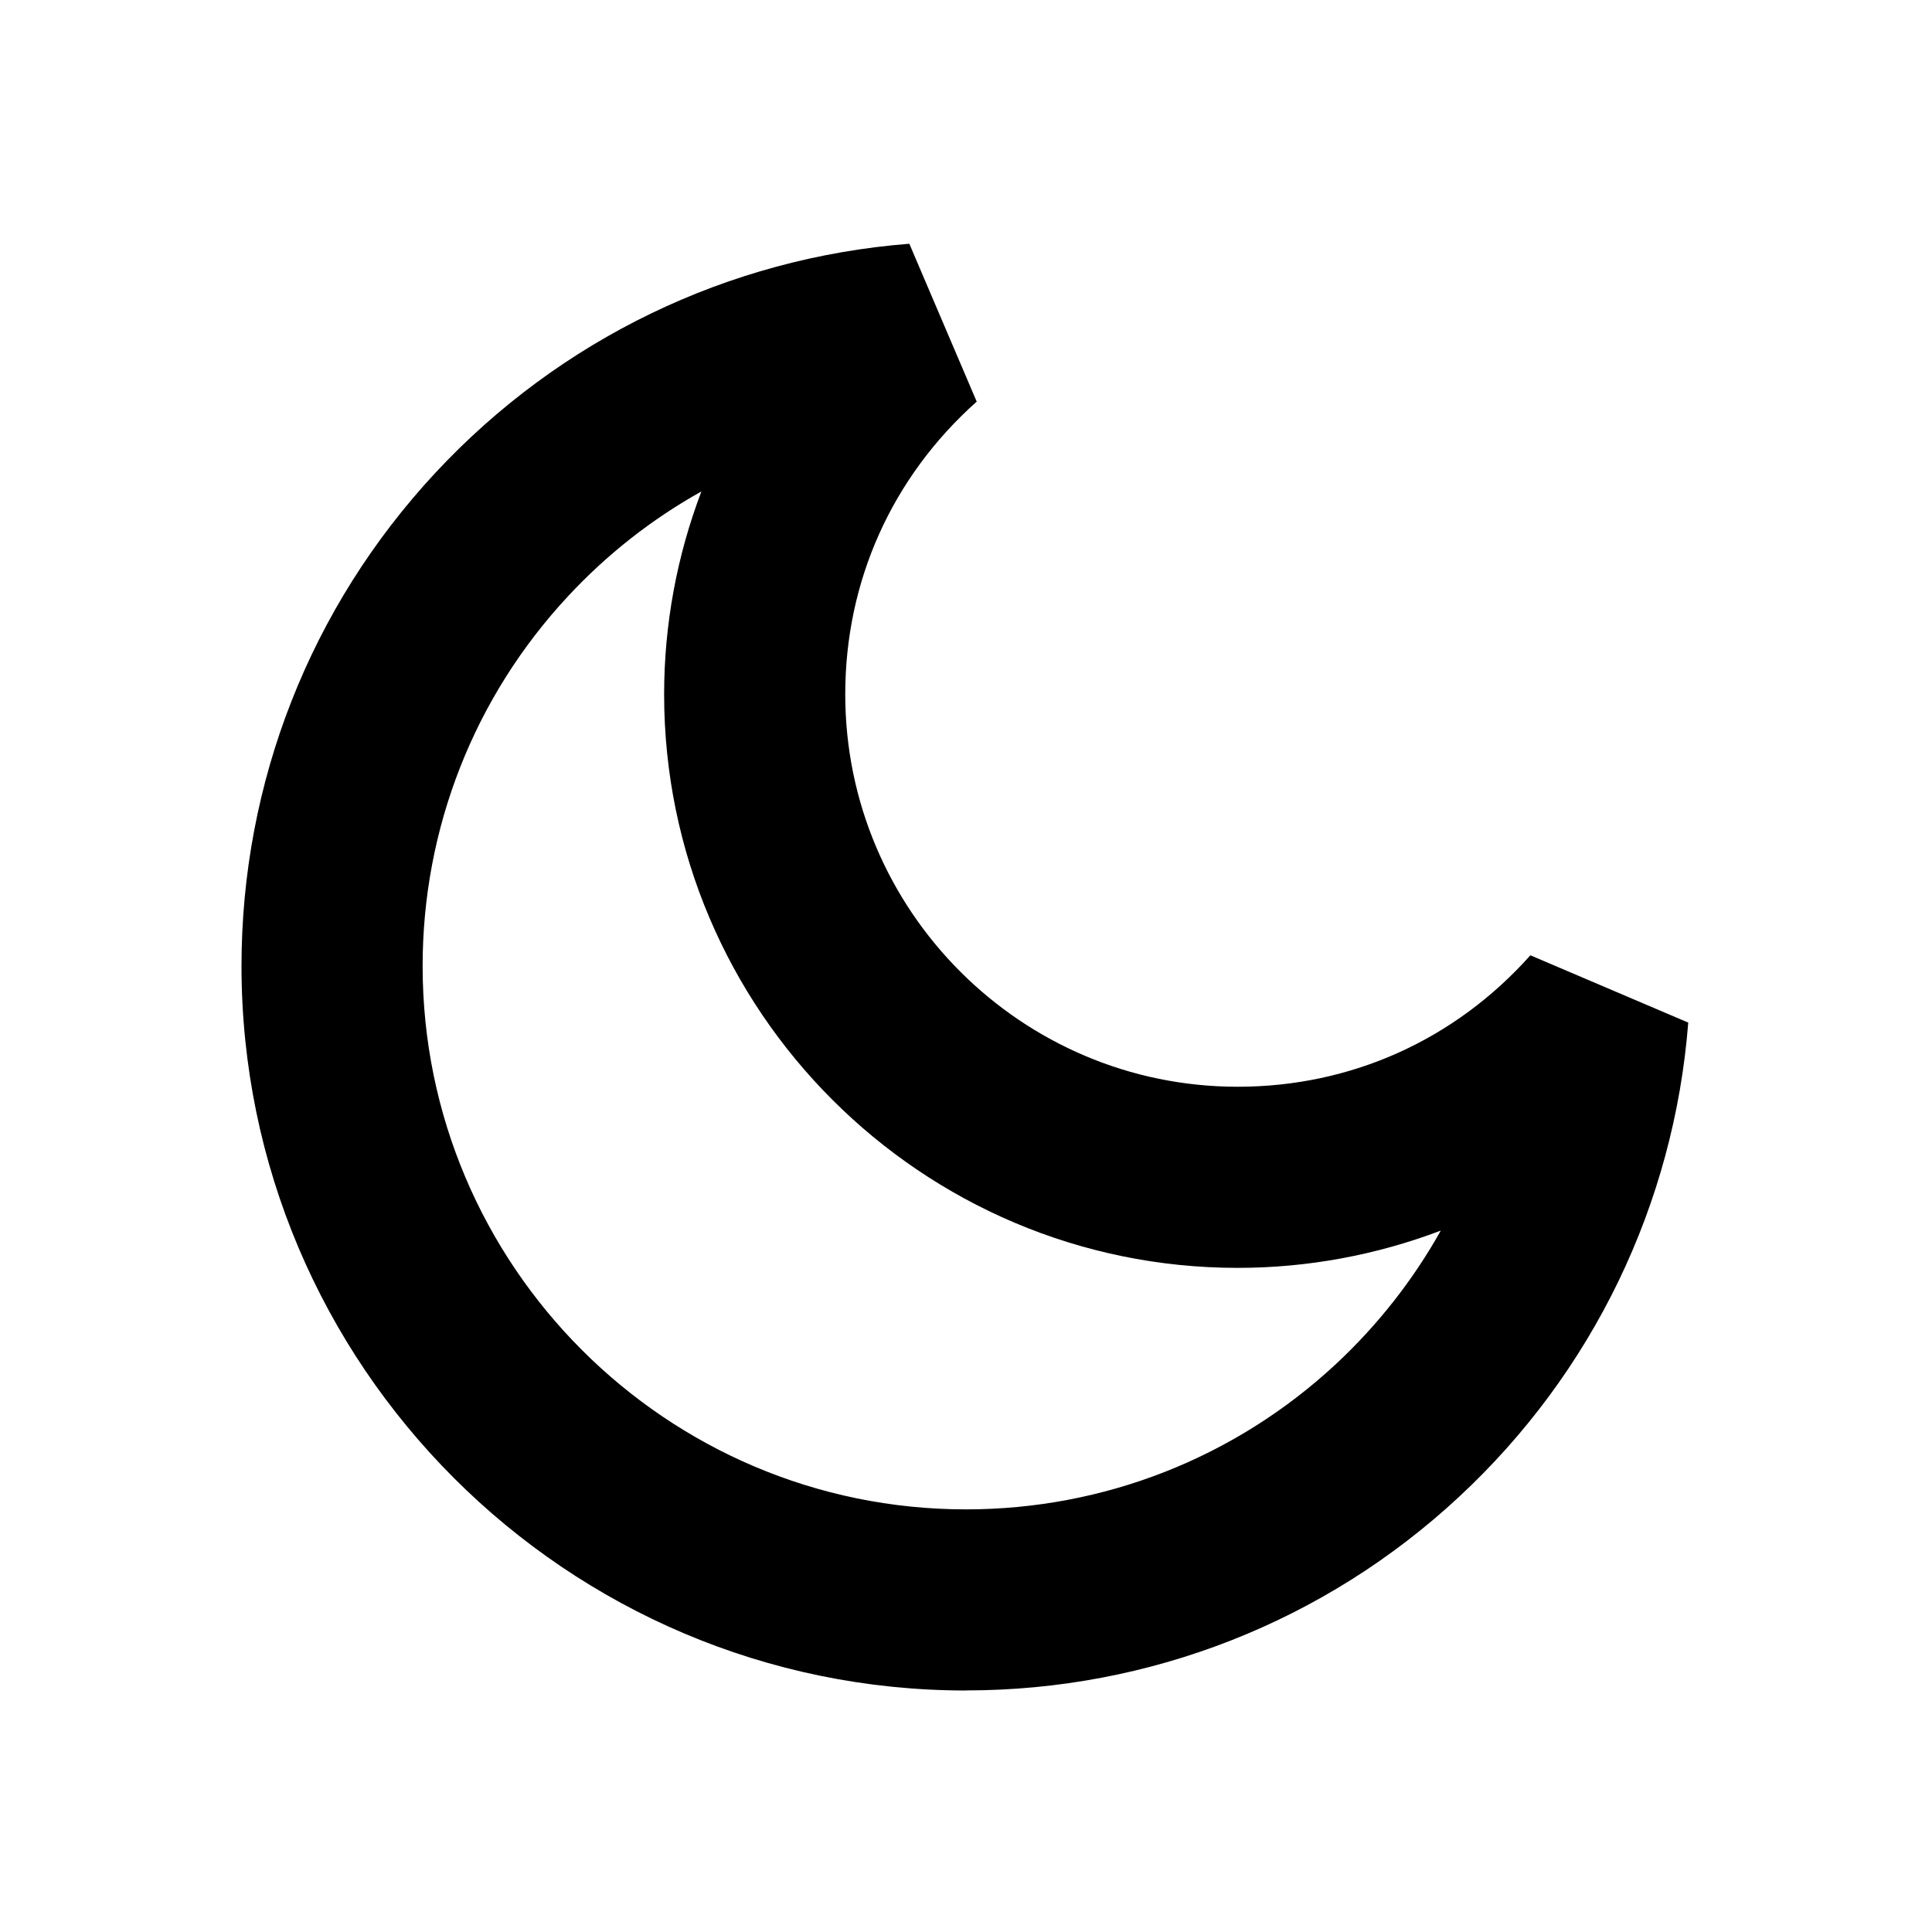 <svg width="24" height="24" viewBox="0 0 24 24" fill="none" xmlns="http://www.w3.org/2000/svg">
<g clip-path="url(#clip0_43_1126)">
<mask id="mask0_43_1126" style="mask-type:luminance" maskUnits="userSpaceOnUse" x="0" y="0" width="24" height="24">
<path d="M24 0H0V24H24V0Z" fill="white"/>
</mask>
<g mask="url(#mask0_43_1126)">
<path d="M12 21C7.037 21 3 16.962 3 12C3 9.719 3.855 7.544 5.408 5.874C6.952 4.215 9.043 3.204 11.296 3.028L12.133 4.989C11.08 5.928 10.5 7.219 10.5 8.625C10.5 11.313 12.687 13.5 15.375 13.5C16.781 13.5 18.072 12.92 19.011 11.867L20.972 12.703C20.796 14.959 19.785 17.051 18.125 18.594C16.457 20.145 14.281 20.999 12 20.999V21ZM8.713 6.105C8.102 6.446 7.543 6.883 7.056 7.407C5.891 8.658 5.25 10.29 5.25 12C5.25 15.722 8.278 18.75 12 18.75C13.712 18.75 15.342 18.11 16.593 16.947C17.117 16.459 17.556 15.898 17.898 15.287C17.099 15.59 16.246 15.75 15.375 15.75C11.446 15.75 8.25 12.554 8.25 8.625C8.25 7.756 8.41 6.902 8.713 6.105Z" fill="black"/>
</g>
</g>
<defs>
<clipPath id="clip0_43_1126">
<rect width="24" height="24" fill="white"/>
</clipPath>
</defs>
</svg>
